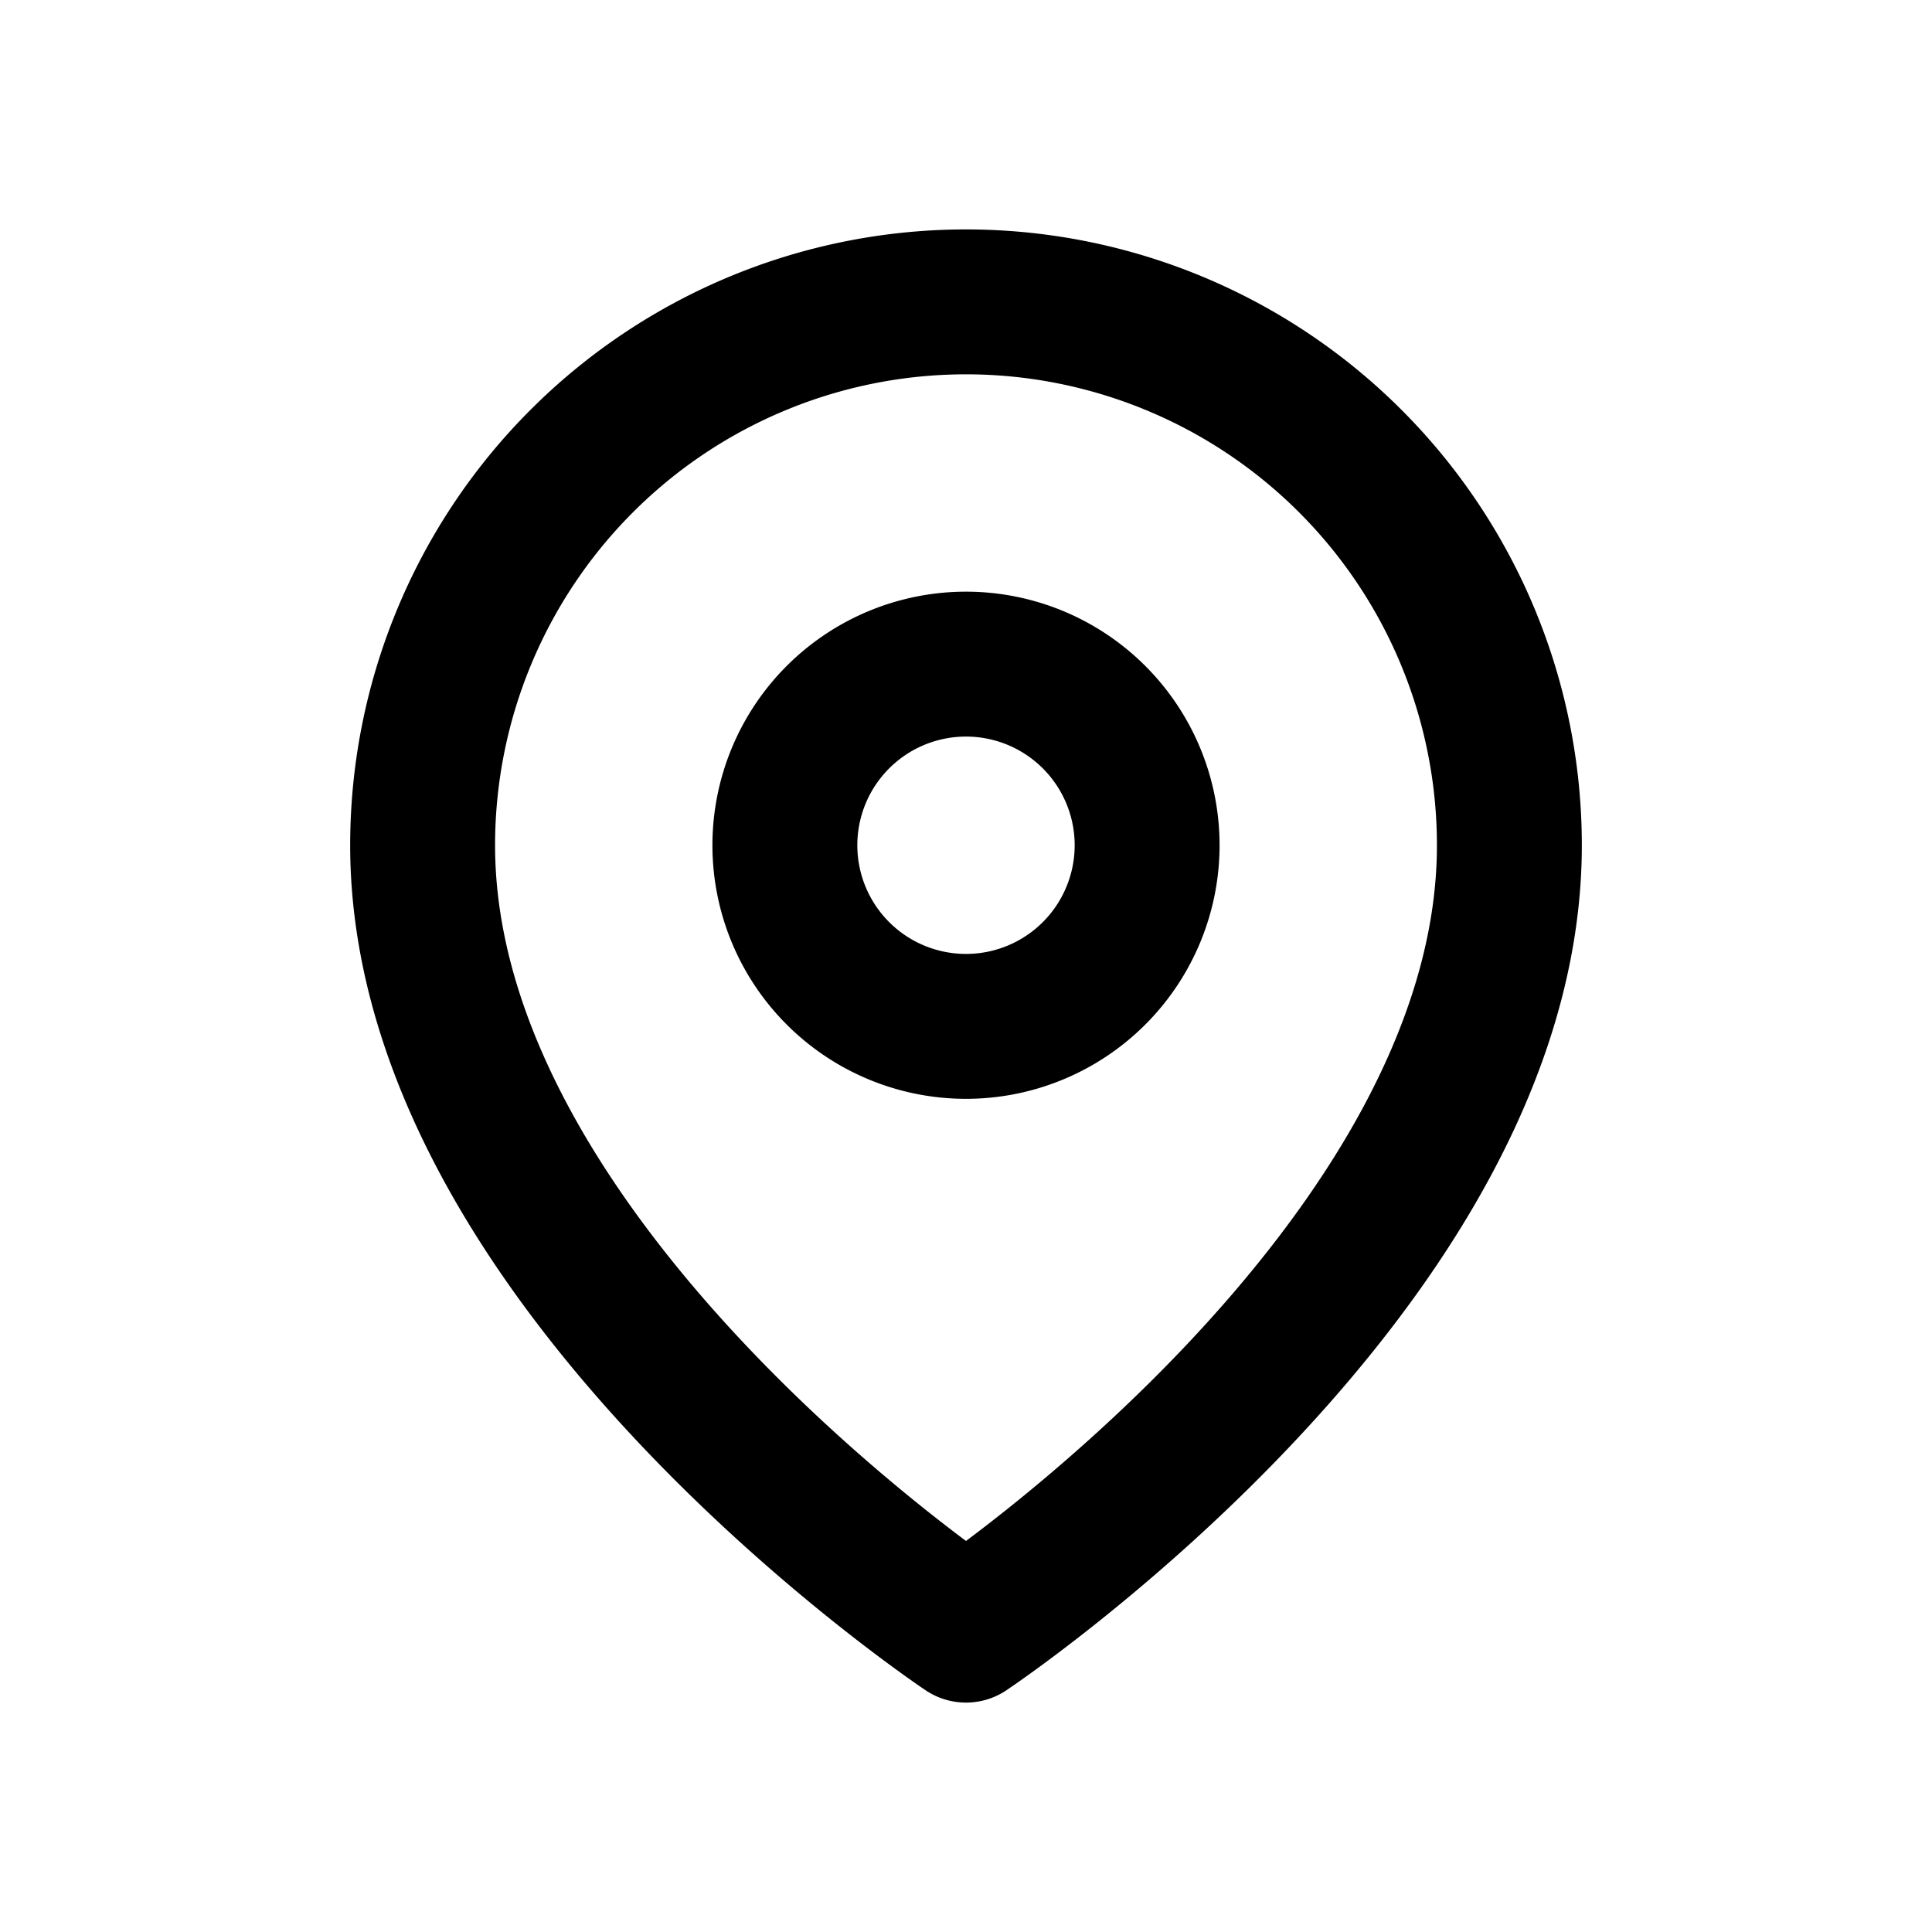 <svg class="fh-kw__svg" xmlns="http://www.w3.org/2000/svg" width="16" height="16" viewBox="0 0 16 16"><g fill="none" stroke="currentColor" stroke-linecap="round" stroke-linejoin="round" stroke-width="1.2"><path d="M12.5 7c0 3.5-4.5 6.5-4.5 6.5s-4.5-3-4.5-6.5a4.5 4.5 0 0 1 9 0Z"></path><path fill="none" d="M8 8.5a1.5 1.5 0 1 0 0-3 1.5 1.5 0 0 0 0 3Z"></path></g></svg>